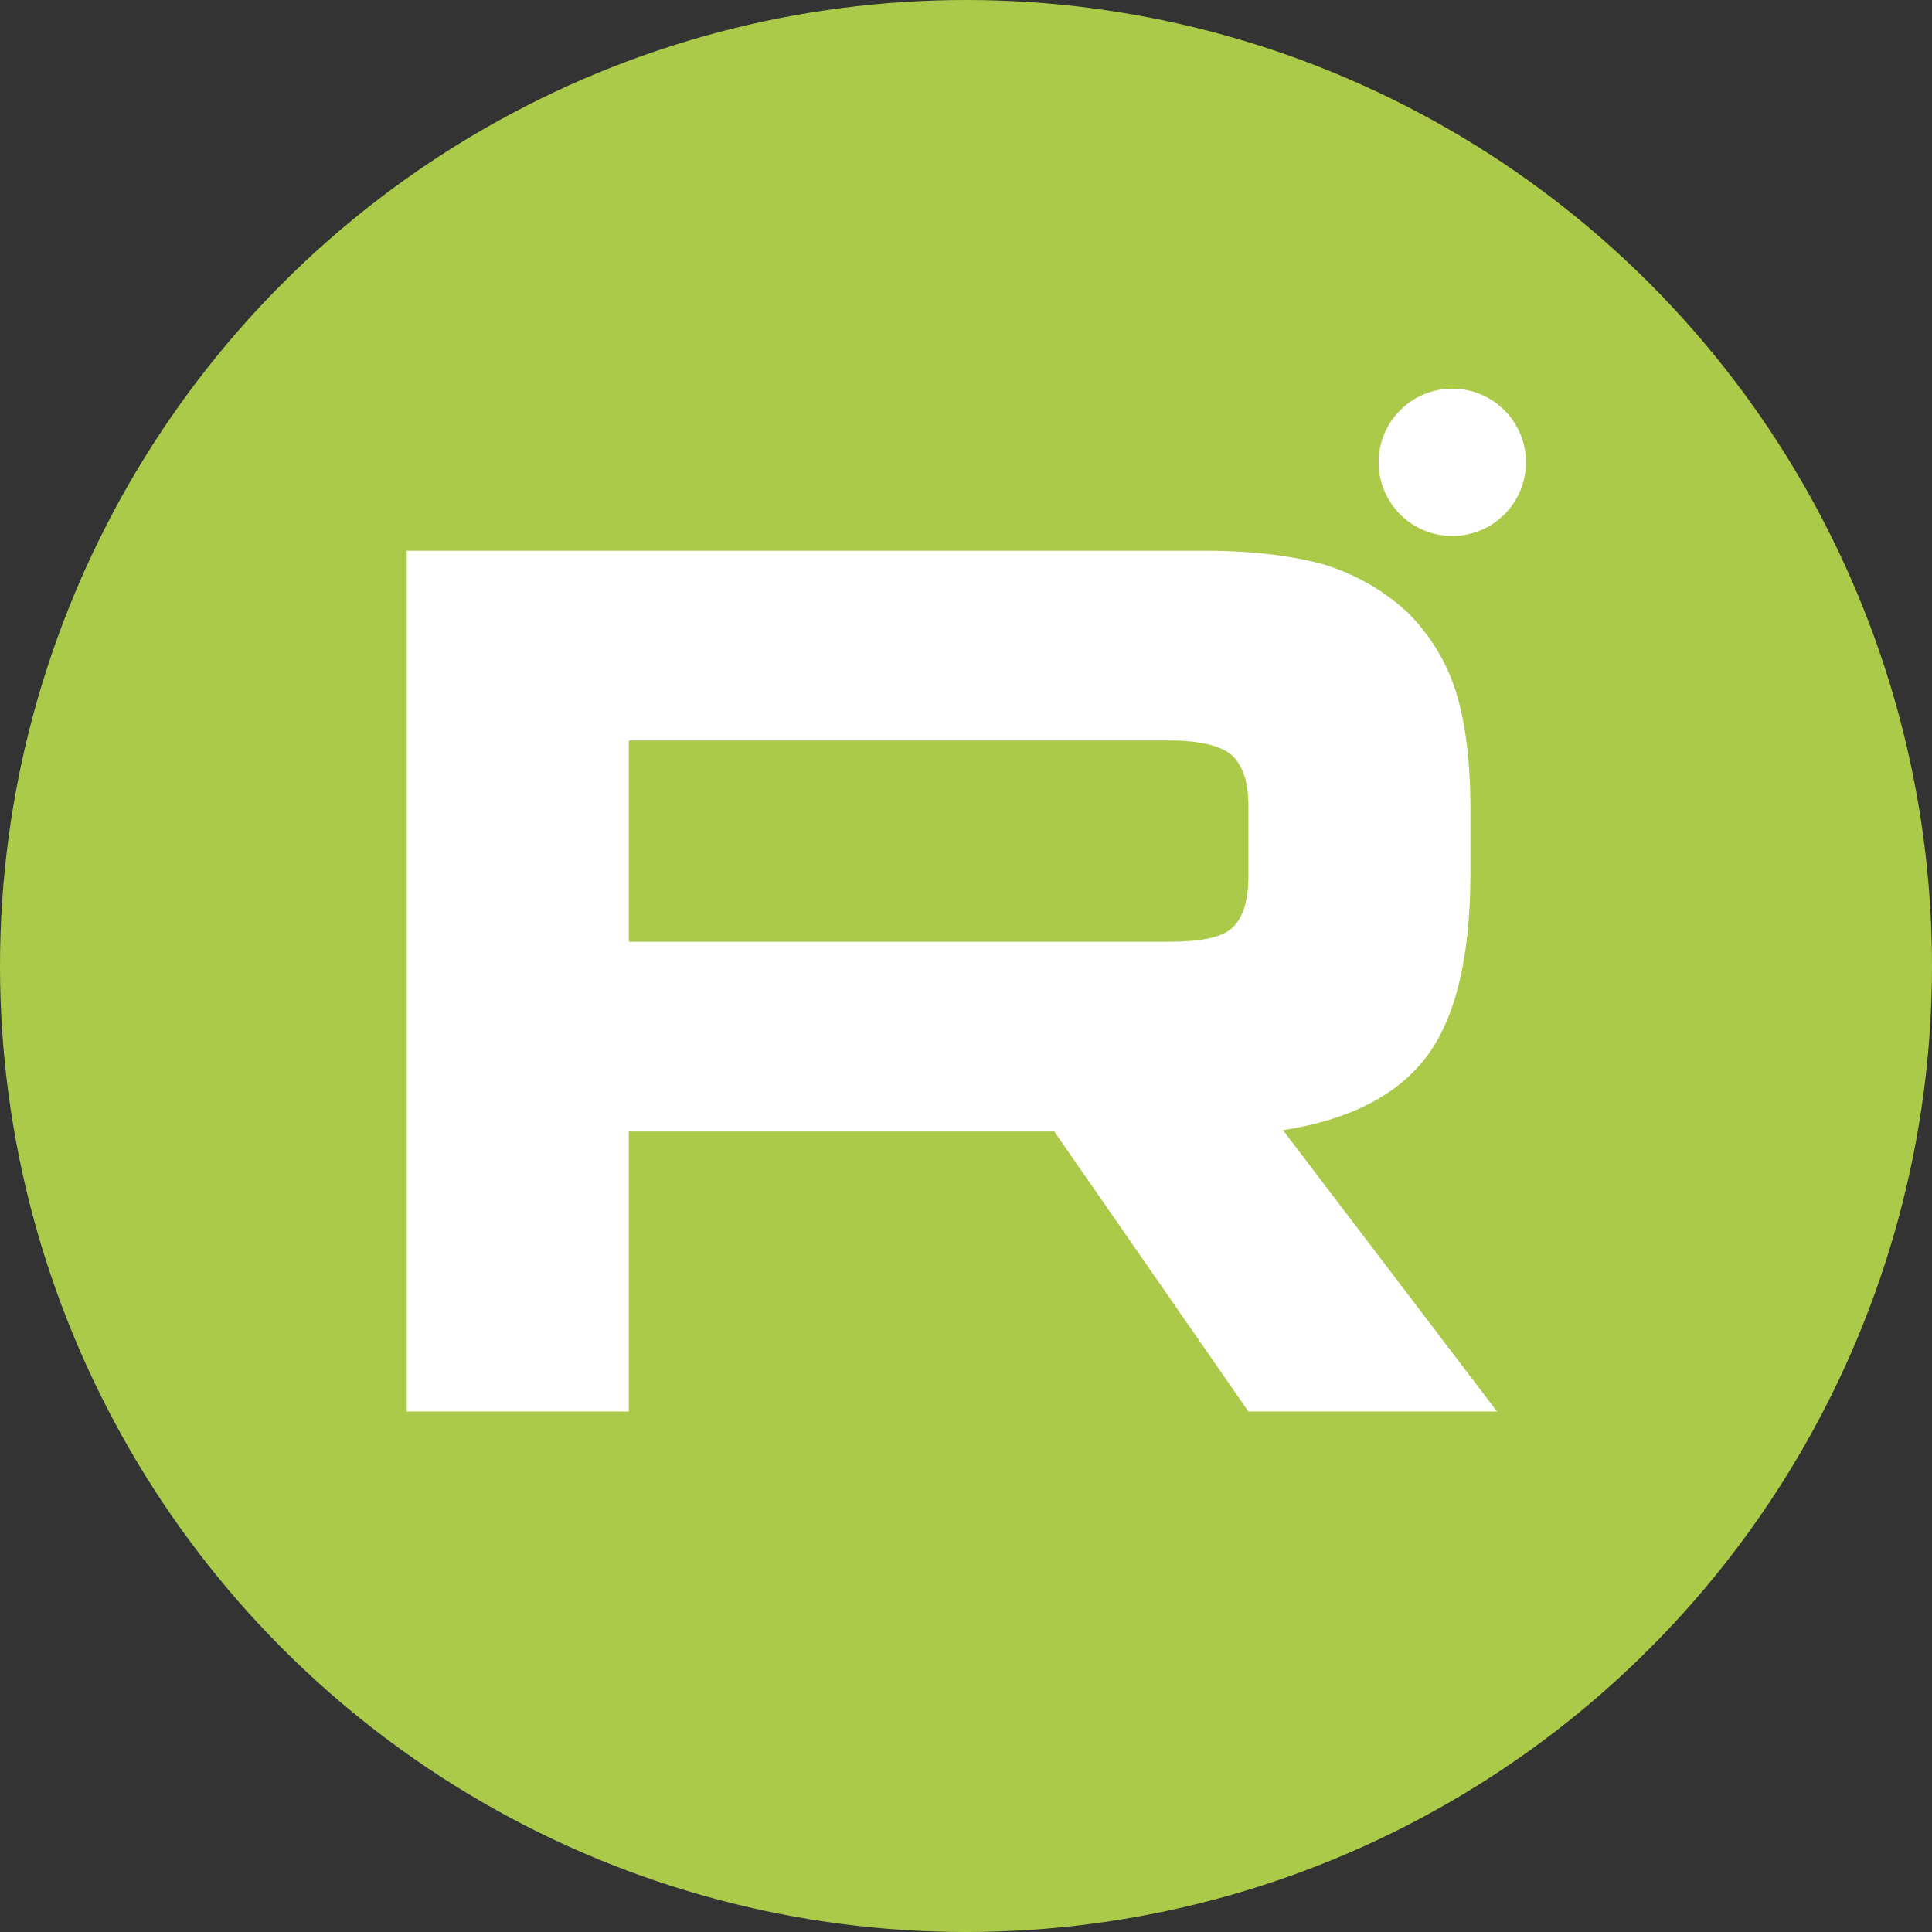 <?xml version="1.0" encoding="UTF-8"?> <svg xmlns="http://www.w3.org/2000/svg" width="855" height="855" viewBox="0 0 855 855" fill="none"><rect x="0" y="0" width="855" height="855" fill="#333333" stroke="none"/><circle cx="427.5" cy="427.5" r="427.5" fill="#ABCA4A"></circle><path d="M533.054 243.73H180V624.659H278.265V500.73H466.56L552.472 624.659H662.503L567.769 500.159C597.192 495.592 618.373 484.738 631.319 467.606C644.262 450.474 650.737 423.059 650.737 386.509V357.953C650.737 336.25 648.386 319.118 644.265 305.983C640.144 292.848 633.083 281.424 623.081 271.145C612.488 261.436 600.722 254.583 586.599 250.016C572.476 246.019 554.822 243.73 533.054 243.73ZM517.167 416.78H278.265V327.683H517.167C530.697 327.683 540.112 329.965 544.82 333.965C549.528 337.962 552.472 345.385 552.472 356.239V388.221C552.472 399.641 549.528 407.065 544.82 411.062C540.112 415.059 530.7 416.774 517.167 416.774V416.78Z" fill="white"></path><path d="M642.714 237.203C660.71 237.203 675.309 222.608 675.309 204.602C675.309 186.596 660.71 172 642.714 172C624.705 172 610.105 186.596 610.105 204.602C610.105 222.608 624.705 237.203 642.714 237.203Z" fill="white"></path></svg> 